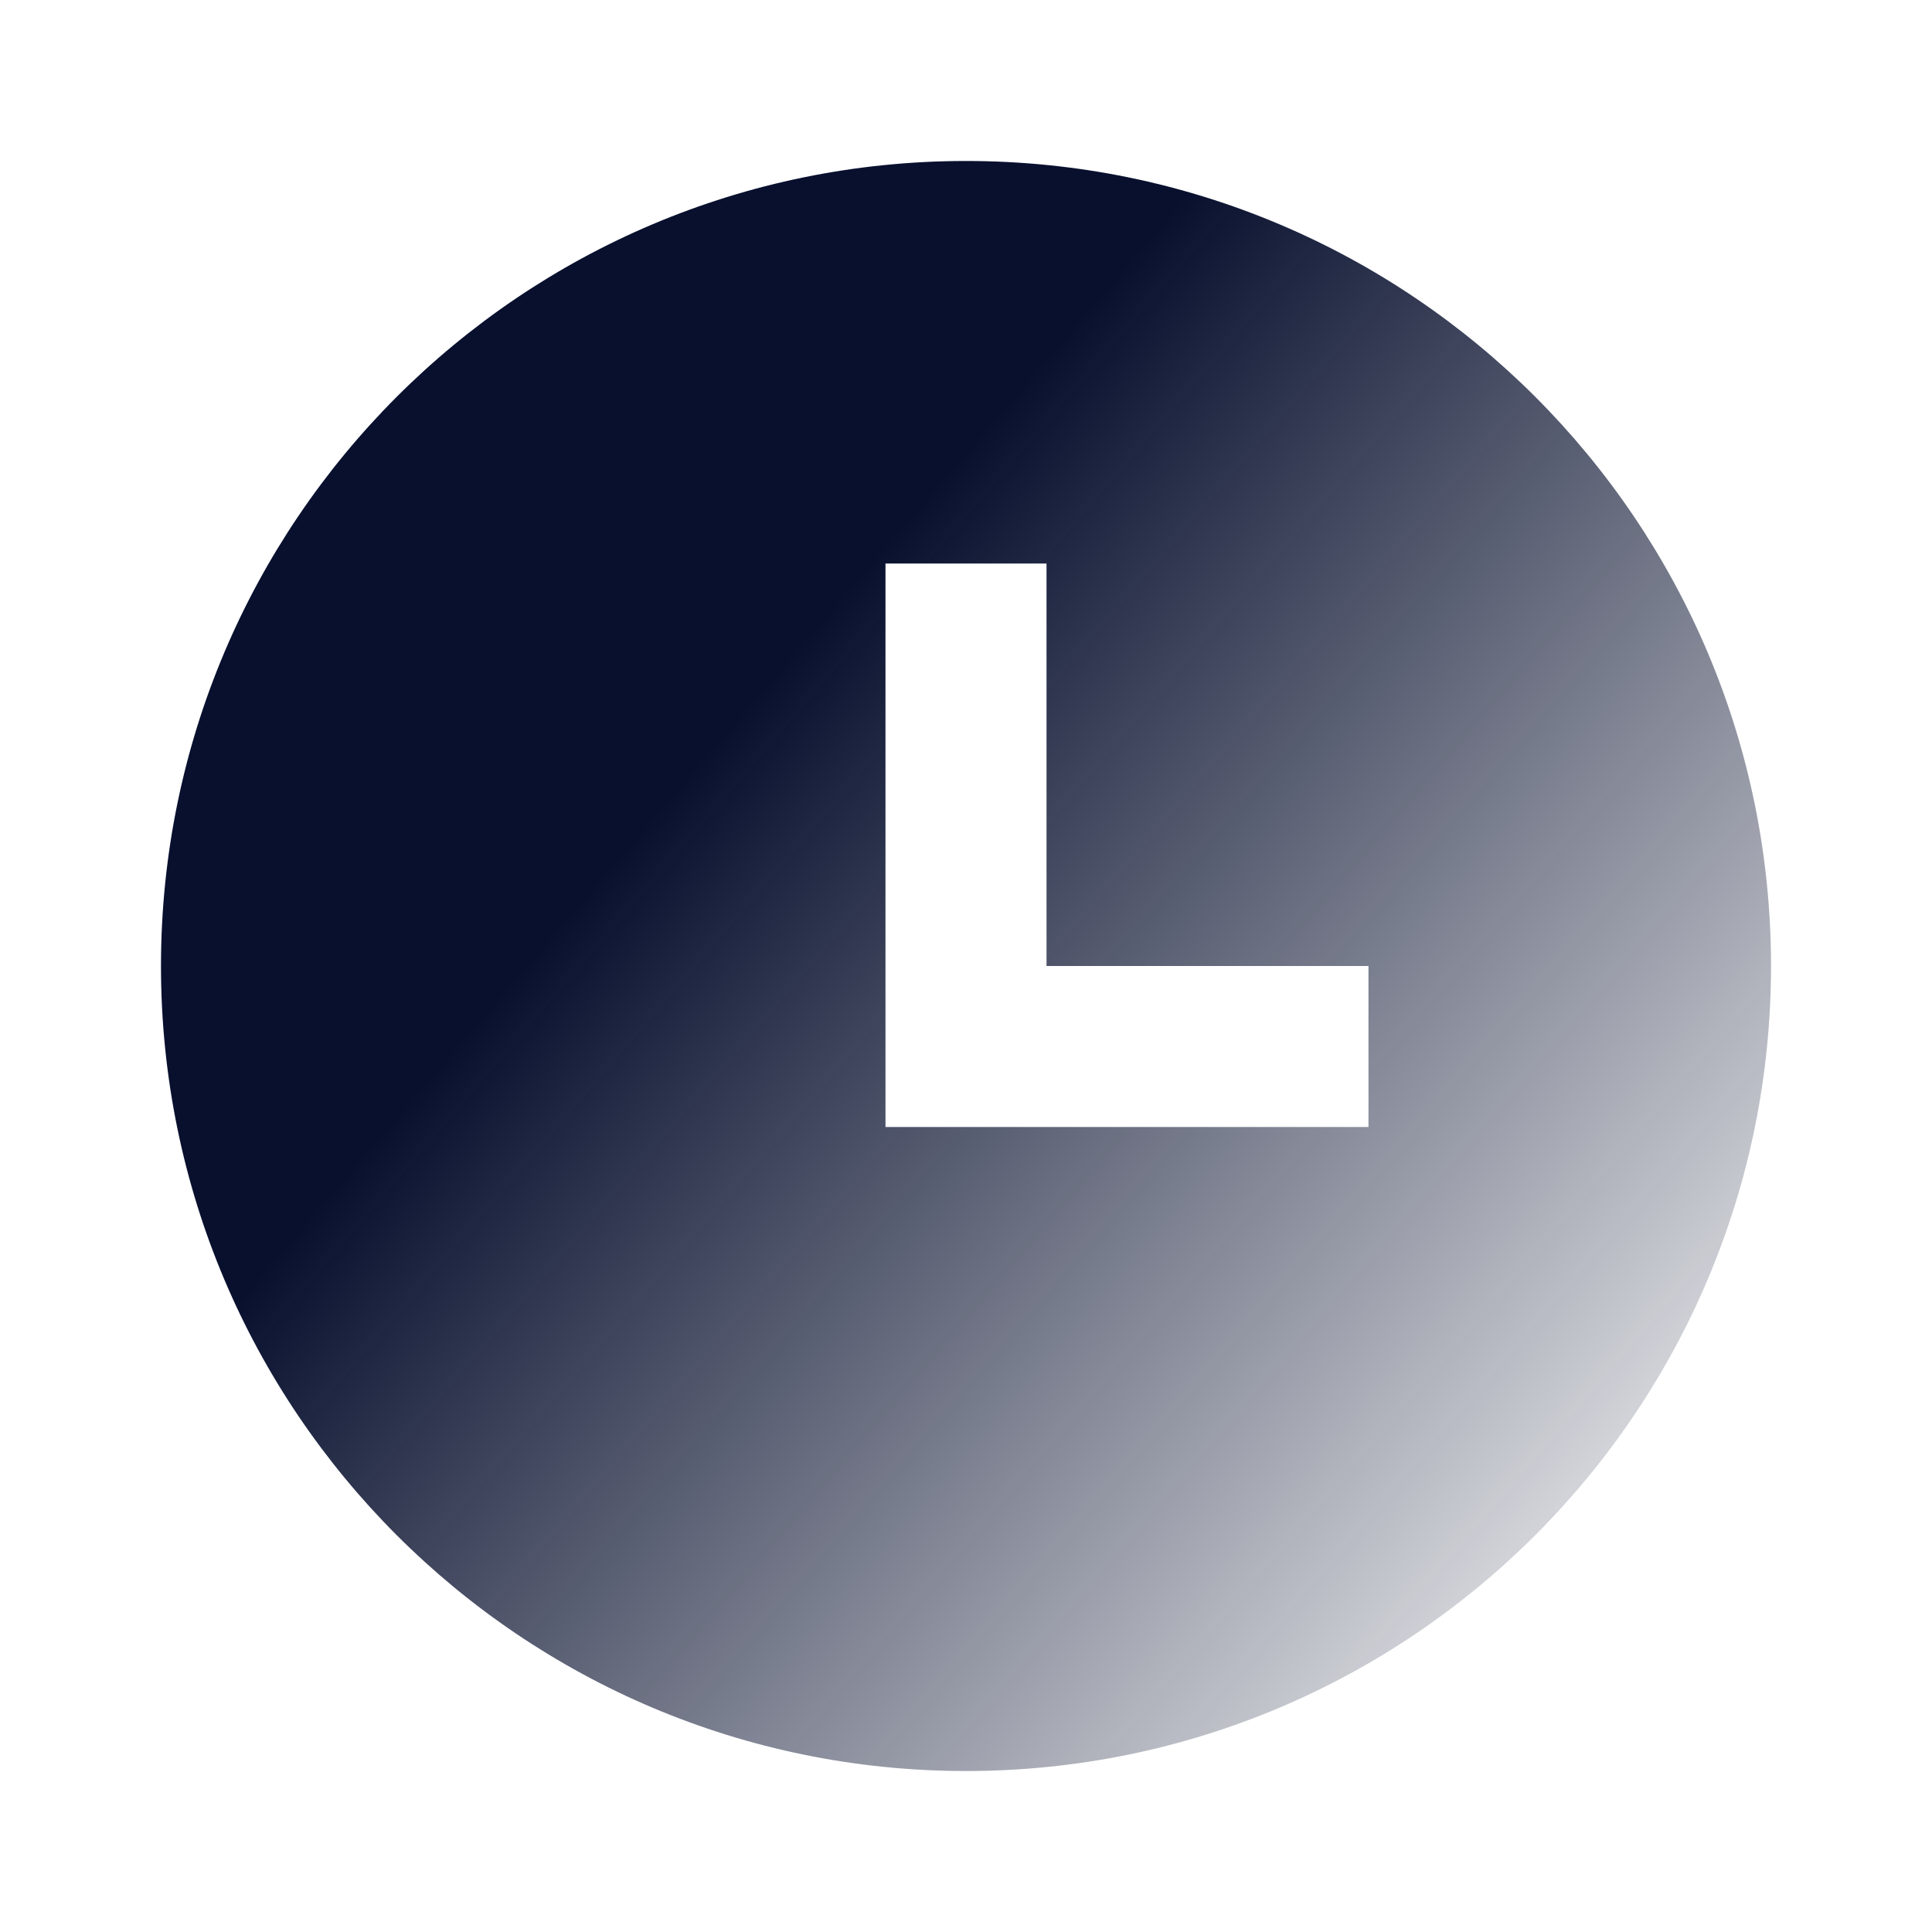<?xml version="1.0" encoding="UTF-8"?> <svg xmlns="http://www.w3.org/2000/svg" width="34" height="34" viewBox="0 0 34 34" fill="none"><path d="M17 31.167C9.176 31.167 2.833 24.824 2.833 17C2.833 9.176 9.176 2.833 17 2.833C24.824 2.833 31.167 9.176 31.167 17C31.167 24.824 24.824 31.167 17 31.167ZM18.417 17V9.917H15.583V19.833H24.083V17H18.417Z" fill="url(#paint0_linear_104_171)"></path><defs><linearGradient id="paint0_linear_104_171" x1="3" y1="3" x2="31" y2="27" gradientUnits="userSpaceOnUse"><stop offset="0.375" stop-color="#08102E"></stop><stop offset="1" stop-color="#08102E" stop-opacity="0.06"></stop></linearGradient></defs></svg> 